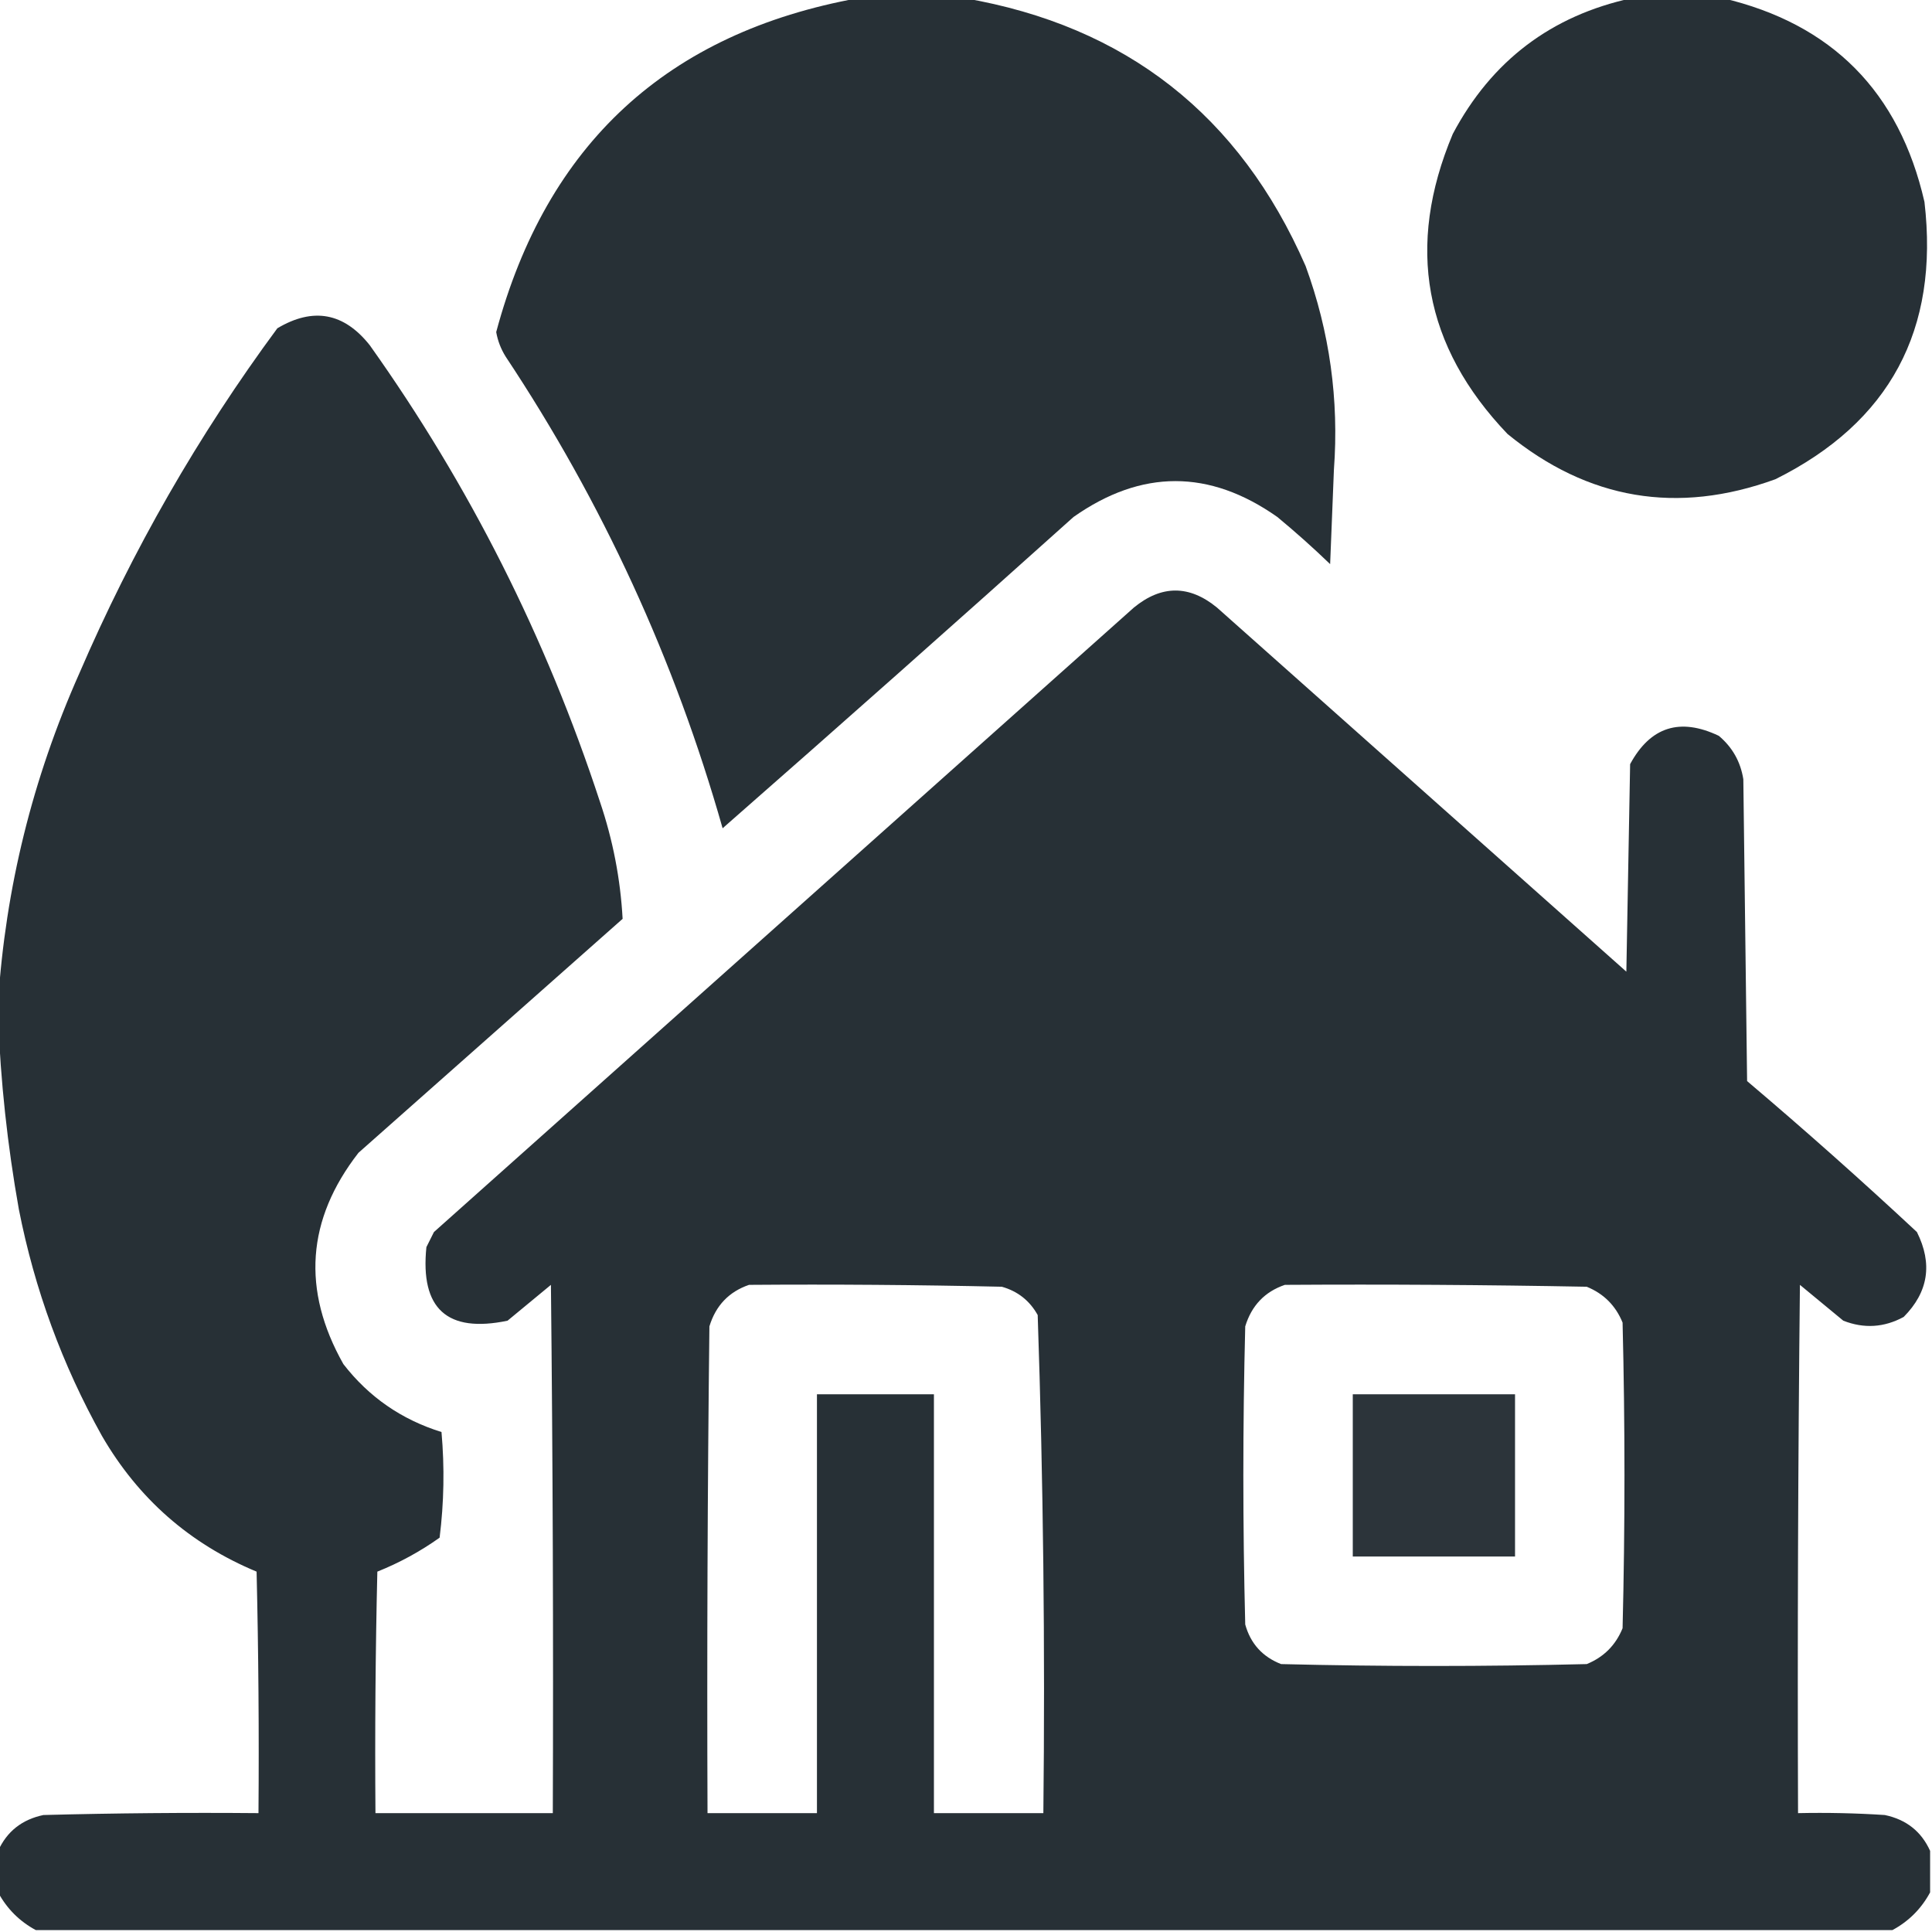 <?xml version="1.0" encoding="UTF-8"?> <svg xmlns="http://www.w3.org/2000/svg" xmlns:xlink="http://www.w3.org/1999/xlink" version="1.1" width="512px" height="512px" style="shape-rendering:geometricPrecision; text-rendering:geometricPrecision; image-rendering:optimizeQuality; fill-rule:evenodd; clip-rule:evenodd"><g><path style="opacity:0.992" fill="#262f35" d="M 227.5,-0.5 C 236.833,-0.5 246.167,-0.5 255.5,-0.5C 298.382,6.874 328.548,30.54 346,70.5C 352.373,87.943 354.873,105.943 353.5,124.5C 353.167,132.833 352.833,141.167 352.5,149.5C 347.982,145.148 343.316,140.981 338.5,137C 320.5,124.333 302.5,124.333 284.5,137C 253.649,164.686 222.649,192.186 191.5,219.5C 178.803,174.777 159.636,133.11 134,94.5C 132.743,92.487 131.909,90.321 131.5,88C 144.855,38.174 176.855,8.674 227.5,-0.5 Z"></path></g><g><path style="opacity:0.991" fill="#262f35" d="M 432.5,-0.5 C 440.5,-0.5 448.5,-0.5 456.5,-0.5C 485.482,6.316 503.315,24.316 510,53.5C 513.965,87.412 500.799,111.912 470.5,127C 444.512,136.448 420.845,132.448 399.5,115C 377.323,91.774 372.49,65.274 385,35.5C 395.277,16.117 411.11,4.117 432.5,-0.5 Z"></path></g><g><path style="opacity:0.989" fill="#262f35" d="M 511.5,490.5 C 511.5,494.167 511.5,497.833 511.5,501.5C 509.167,505.833 505.833,509.167 501.5,511.5C 337.5,511.5 173.5,511.5 9.5,511.5C 5.167,509.167 1.833,505.833 -0.5,501.5C -0.5,497.833 -0.5,494.167 -0.5,490.5C 1.819,485.36 5.819,482.194 11.5,481C 30.497,480.5 49.497,480.333 68.5,480.5C 68.667,459.164 68.5,437.831 68,416.5C 50.3,409.136 36.633,397.136 27,380.5C 16.511,361.702 9.177,341.702 5,320.5C 1.965,303.474 0.132,286.474 -0.5,269.5C -0.5,268.167 -0.5,266.833 -0.5,265.5C 1.451,235.363 8.617,206.363 21,178.5C 35.074,145.83 52.574,115.33 73.5,87C 82.986,81.355 91.153,82.855 98,91.5C 124.384,128.6 144.717,168.933 159,212.5C 162.422,222.608 164.422,232.942 165,243.5C 141.667,264.167 118.333,284.833 95,305.5C 81.252,323.191 79.919,341.858 91,361.5C 97.742,370.21 106.409,376.21 117,379.5C 117.832,388.851 117.665,398.184 116.5,407.5C 111.368,411.15 105.868,414.15 100,416.5C 99.5,437.831 99.333,459.164 99.5,480.5C 115.167,480.5 130.833,480.5 146.5,480.5C 146.667,433.832 146.5,387.165 146,340.5C 142.167,343.667 138.333,346.833 134.5,350C 118.498,353.333 111.331,346.833 113,330.5C 113.667,329.167 114.333,327.833 115,326.5C 176.833,271.333 238.667,216.167 300.5,161C 307.833,155 315.167,155 322.5,161C 358.667,193.167 394.833,225.333 431,257.5C 431.333,239.167 431.667,220.833 432,202.5C 437.37,192.6 445.203,190.1 455.5,195C 459.092,198.016 461.258,201.849 462,206.5C 462.333,233.167 462.667,259.833 463,286.5C 478.297,299.462 493.297,312.795 508,326.5C 512.209,334.902 511.043,342.402 504.5,349C 499.317,351.815 493.984,352.148 488.5,350C 484.667,346.833 480.833,343.667 477,340.5C 476.5,387.165 476.333,433.832 476.5,480.5C 484.174,480.334 491.841,480.5 499.5,481C 505.181,482.194 509.181,485.36 511.5,490.5 Z M 198.5,340.5 C 220.836,340.333 243.169,340.5 265.5,341C 269.709,342.187 272.876,344.687 275,348.5C 276.484,392.44 276.984,436.44 276.5,480.5C 266.833,480.5 257.167,480.5 247.5,480.5C 247.5,443.5 247.5,406.5 247.5,369.5C 237.167,369.5 226.833,369.5 216.5,369.5C 216.5,406.5 216.5,443.5 216.5,480.5C 206.833,480.5 197.167,480.5 187.5,480.5C 187.333,437.499 187.5,394.499 188,351.5C 189.684,345.984 193.184,342.318 198.5,340.5 Z M 340.5,340.5 C 367.169,340.333 393.835,340.5 420.5,341C 425,342.833 428.167,346 430,350.5C 430.667,377.5 430.667,404.5 430,431.5C 428.167,436 425,439.167 420.5,441C 393.5,441.667 366.5,441.667 339.5,441C 334.572,439.073 331.406,435.573 330,430.5C 329.333,404.167 329.333,377.833 330,351.5C 331.684,345.984 335.184,342.318 340.5,340.5 Z"></path></g><g><path style="opacity:0.975" fill="#273036" d="M 358.5,369.5 C 372.833,369.5 387.167,369.5 401.5,369.5C 401.5,383.833 401.5,398.167 401.5,412.5C 387.167,412.5 372.833,412.5 358.5,412.5C 358.5,398.167 358.5,383.833 358.5,369.5 Z"></path></g></svg> 